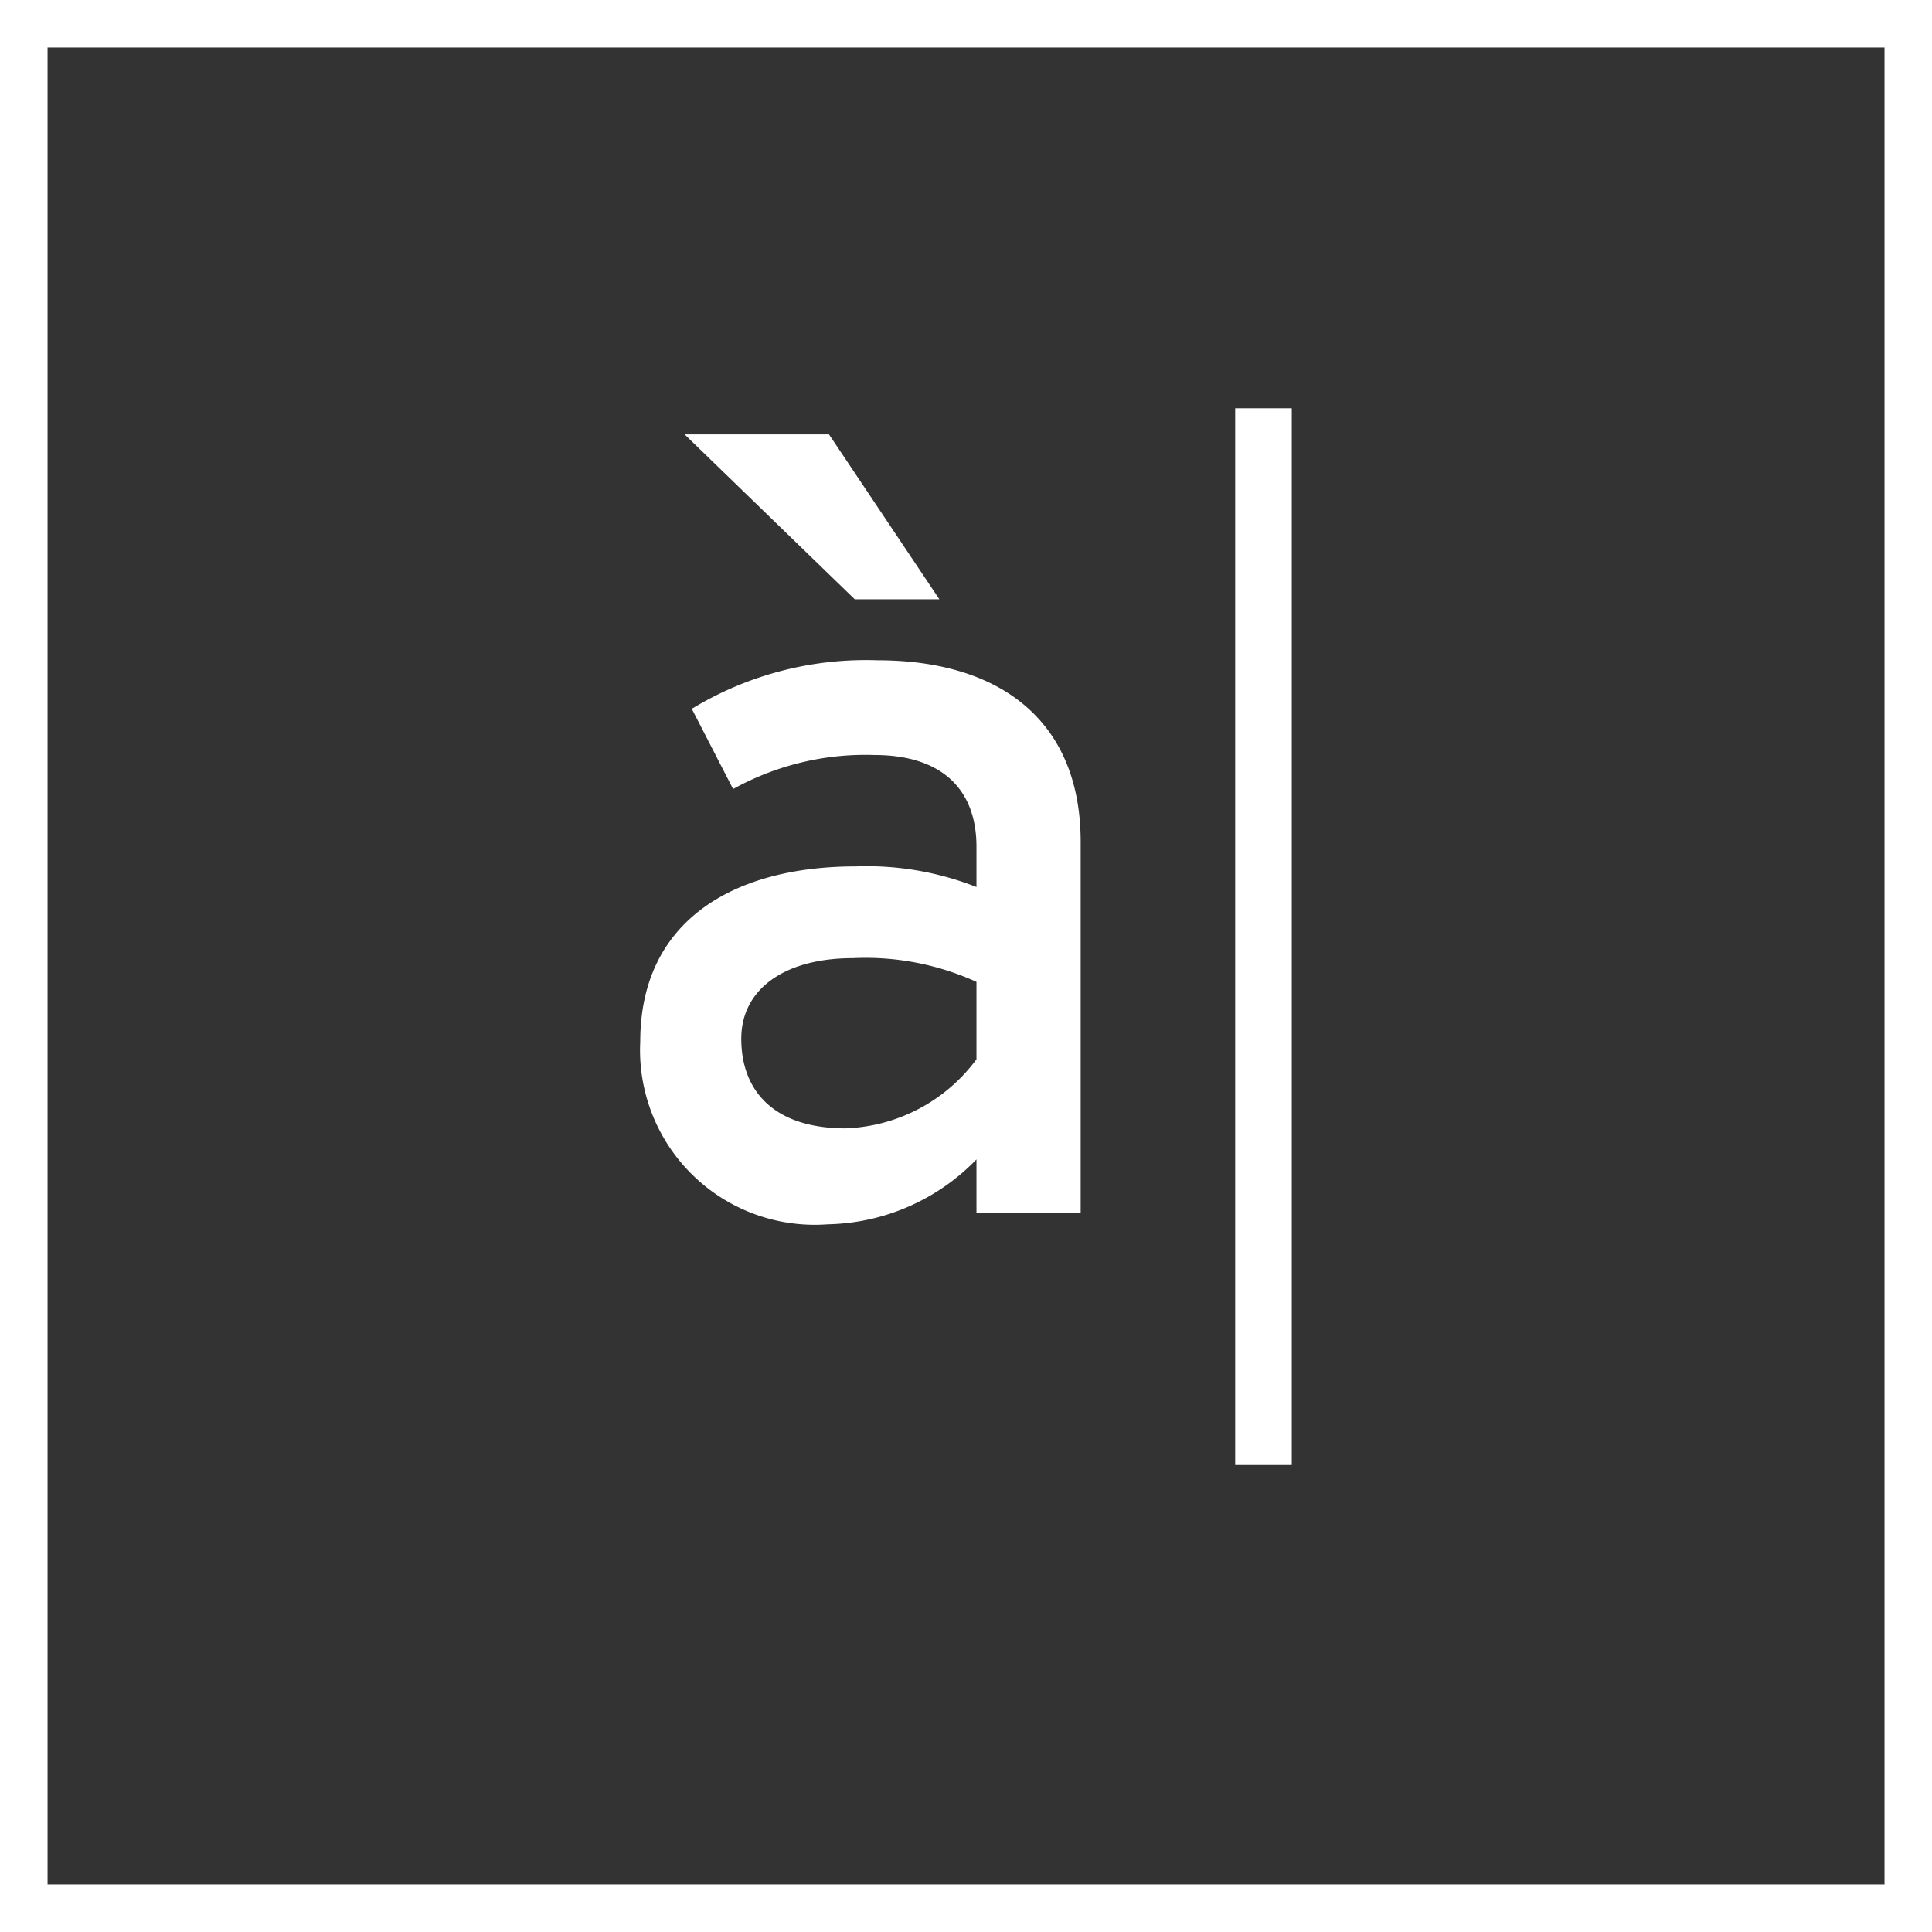 <!--
   Copyright (C) 2021 Red Hat Inc.

   Permission is hereby granted, free of charge, to any person obtaining a copy
   of this software and associated documentation files (the "Software"), to deal
   in the Software without restriction, including without limitation the rights
   to use, copy, modify, merge, publish, distribute, sublicense, and/or sell
   copies of the Software, and to permit persons to whom the Software is
   furnished to do so, subject to the following conditions:

   The above copyright notice and this permission notice shall be included in
   all copies or substantial portions of the Software.

   THE SOFTWARE IS PROVIDED "AS IS", WITHOUT WARRANTY OF ANY KIND, EXPRESS OR
   IMPLIED, INCLUDING BUT NOT LIMITED TO THE WARRANTIES OF MERCHANTABILITY,
   FITNESS FOR A PARTICULAR PURPOSE AND NONINFRINGEMENT. IN NO EVENT SHALL THE
   AUTHORS OR COPYRIGHT HOLDERS BE LIABLE FOR ANY CLAIM, DAMAGES OR OTHER
   LIABILITY, WHETHER IN AN ACTION OF CONTRACT, TORT OR OTHERWISE, ARISING FROM,
   OUT OF OR IN CONNECTION WITH THE SOFTWARE OR THE USE OR OTHER DEALINGS IN
   THE SOFTWARE.
-->
<svg id="Layer_1" data-name="Layer 1" xmlns="http://www.w3.org/2000/svg" width="29.983" height="29.983" viewBox="0 0 29.983 29.983">
  <rect x="0" y="0" width="29.983" height="29.983" fill="#333333" stroke="none"/>
  <defs>
    <style>
      .cls-1 {
        fill: #fff;
      }
    </style>
  </defs>
  <g>
    <path class="cls-1" d="M29.983,29.983H0V0H29.983ZM.738,29.245H29.246V.737H.738Z"/>
    <g>
      <path class="cls-1" d="M15.154,18.826v-.833A3.3,3.3,0,0,1,12.849,19a2.711,2.711,0,0,1-2.913-2.834c0-1.872,1.441-2.72,3.345-2.72a4.641,4.641,0,0,1,1.873.32v-.624c0-.913-.56-1.425-1.585-1.425a4.239,4.239,0,0,0-2.192.528L10.736,11a5.207,5.207,0,0,1,2.882-.753c1.872,0,3.153.913,3.153,2.818v5.762ZM13.265,9.3,10.624,6.741h2.241L14.578,9.3Zm1.889,5.938a4.15,4.15,0,0,0-1.921-.368c-1.056,0-1.729.48-1.729,1.249,0,.832.529,1.392,1.617,1.392a2.641,2.641,0,0,0,2.033-1.072Z"/>
      <path class="cls-1" d="M20.047,6.336v16.4h-.878V6.336Z"/>
    </g>
  </g>
</svg>
